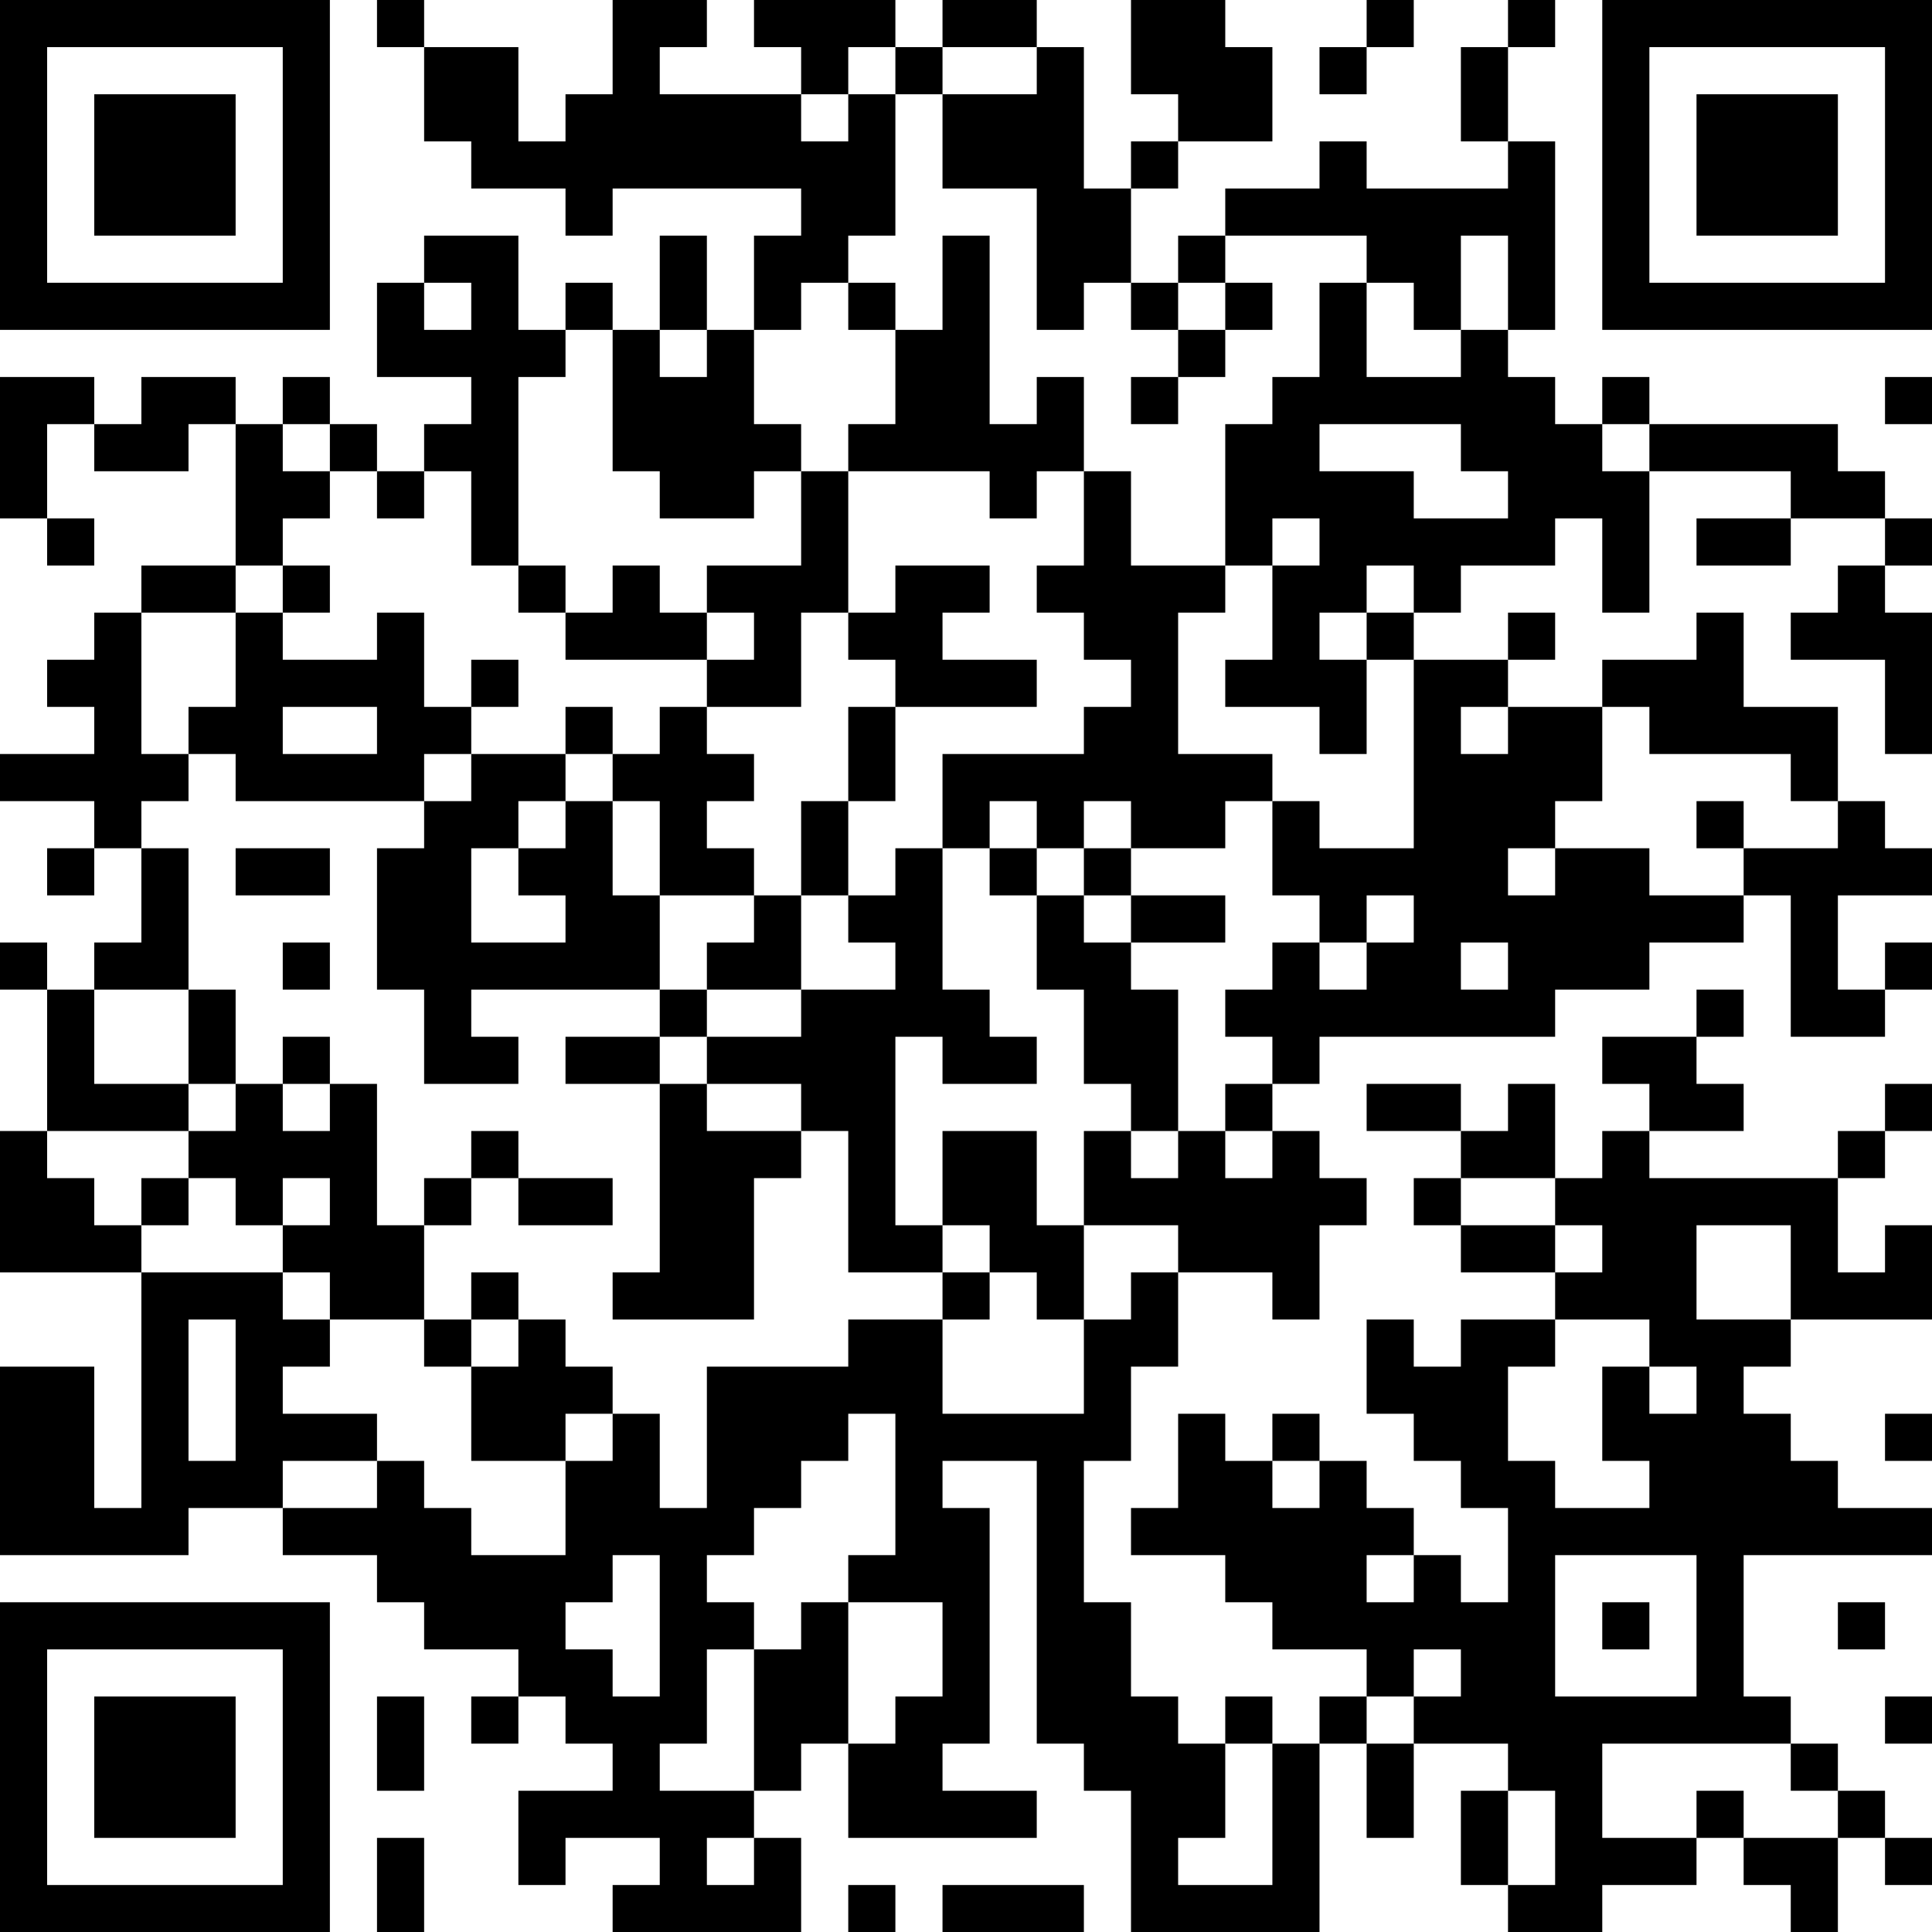 <?xml version="1.0" encoding="UTF-8"?>
<svg xmlns="http://www.w3.org/2000/svg" version="1.1" width="250" height="250" viewBox="0 0 250 250"><rect x="0" y="0" width="250" height="250" fill="#ffffff"/><g transform="scale(6.098)"><g transform="translate(0,0)"><path fill-rule="evenodd" d="M8 0L8 1L9 1L9 3L10 3L10 4L12 4L12 5L13 5L13 4L17 4L17 5L16 5L16 7L15 7L15 5L14 5L14 7L13 7L13 6L12 6L12 7L11 7L11 5L9 5L9 6L8 6L8 8L10 8L10 9L9 9L9 10L8 10L8 9L7 9L7 8L6 8L6 9L5 9L5 8L3 8L3 9L2 9L2 8L0 8L0 11L1 11L1 12L2 12L2 11L1 11L1 9L2 9L2 10L4 10L4 9L5 9L5 12L3 12L3 13L2 13L2 14L1 14L1 15L2 15L2 16L0 16L0 17L2 17L2 18L1 18L1 19L2 19L2 18L3 18L3 20L2 20L2 21L1 21L1 20L0 20L0 21L1 21L1 24L0 24L0 27L3 27L3 32L2 32L2 29L0 29L0 33L4 33L4 32L6 32L6 33L8 33L8 34L9 34L9 35L11 35L11 36L10 36L10 37L11 37L11 36L12 36L12 37L13 37L13 38L11 38L11 40L12 40L12 39L14 39L14 40L13 40L13 41L17 41L17 39L16 39L16 38L17 38L17 37L18 37L18 39L22 39L22 38L20 38L20 37L21 37L21 32L20 32L20 31L22 31L22 37L23 37L23 38L24 38L24 41L28 41L28 37L29 37L29 39L30 39L30 37L32 37L32 38L31 38L31 40L32 40L32 41L34 41L34 40L36 40L36 39L37 39L37 40L38 40L38 41L39 41L39 39L40 39L40 40L41 40L41 39L40 39L40 38L39 38L39 37L38 37L38 36L37 36L37 33L41 33L41 32L39 32L39 31L38 31L38 30L37 30L37 29L38 29L38 28L41 28L41 26L40 26L40 27L39 27L39 25L40 25L40 24L41 24L41 23L40 23L40 24L39 24L39 25L35 25L35 24L37 24L37 23L36 23L36 22L37 22L37 21L36 21L36 22L34 22L34 23L35 23L35 24L34 24L34 25L33 25L33 23L32 23L32 24L31 24L31 23L29 23L29 24L31 24L31 25L30 25L30 26L31 26L31 27L33 27L33 28L31 28L31 29L30 29L30 28L29 28L29 30L30 30L30 31L31 31L31 32L32 32L32 34L31 34L31 33L30 33L30 32L29 32L29 31L28 31L28 30L27 30L27 31L26 31L26 30L25 30L25 32L24 32L24 33L26 33L26 34L27 34L27 35L29 35L29 36L28 36L28 37L27 37L27 36L26 36L26 37L25 37L25 36L24 36L24 34L23 34L23 31L24 31L24 29L25 29L25 27L27 27L27 28L28 28L28 26L29 26L29 25L28 25L28 24L27 24L27 23L28 23L28 22L33 22L33 21L35 21L35 20L37 20L37 19L38 19L38 22L40 22L40 21L41 21L41 20L40 20L40 21L39 21L39 19L41 19L41 18L40 18L40 17L39 17L39 15L37 15L37 13L36 13L36 14L34 14L34 15L32 15L32 14L33 14L33 13L32 13L32 14L30 14L30 13L31 13L31 12L33 12L33 11L34 11L34 13L35 13L35 10L38 10L38 11L36 11L36 12L38 12L38 11L40 11L40 12L39 12L39 13L38 13L38 14L40 14L40 16L41 16L41 13L40 13L40 12L41 12L41 11L40 11L40 10L39 10L39 9L35 9L35 8L34 8L34 9L33 9L33 8L32 8L32 7L33 7L33 3L32 3L32 1L33 1L33 0L32 0L32 1L31 1L31 3L32 3L32 4L29 4L29 3L28 3L28 4L26 4L26 5L25 5L25 6L24 6L24 4L25 4L25 3L27 3L27 1L26 1L26 0L24 0L24 2L25 2L25 3L24 3L24 4L23 4L23 1L22 1L22 0L20 0L20 1L19 1L19 0L16 0L16 1L17 1L17 2L14 2L14 1L15 1L15 0L13 0L13 2L12 2L12 3L11 3L11 1L9 1L9 0ZM29 0L29 1L28 1L28 2L29 2L29 1L30 1L30 0ZM18 1L18 2L17 2L17 3L18 3L18 2L19 2L19 5L18 5L18 6L17 6L17 7L16 7L16 9L17 9L17 10L16 10L16 11L14 11L14 10L13 10L13 7L12 7L12 8L11 8L11 12L10 12L10 10L9 10L9 11L8 11L8 10L7 10L7 9L6 9L6 10L7 10L7 11L6 11L6 12L5 12L5 13L3 13L3 16L4 16L4 17L3 17L3 18L4 18L4 21L2 21L2 23L4 23L4 24L1 24L1 25L2 25L2 26L3 26L3 27L6 27L6 28L7 28L7 29L6 29L6 30L8 30L8 31L6 31L6 32L8 32L8 31L9 31L9 32L10 32L10 33L12 33L12 31L13 31L13 30L14 30L14 32L15 32L15 29L18 29L18 28L20 28L20 30L23 30L23 28L24 28L24 27L25 27L25 26L23 26L23 24L24 24L24 25L25 25L25 24L26 24L26 25L27 25L27 24L26 24L26 23L27 23L27 22L26 22L26 21L27 21L27 20L28 20L28 21L29 21L29 20L30 20L30 19L29 19L29 20L28 20L28 19L27 19L27 17L28 17L28 18L30 18L30 14L29 14L29 13L30 13L30 12L29 12L29 13L28 13L28 14L29 14L29 16L28 16L28 15L26 15L26 14L27 14L27 12L28 12L28 11L27 11L27 12L26 12L26 9L27 9L27 8L28 8L28 6L29 6L29 8L31 8L31 7L32 7L32 5L31 5L31 7L30 7L30 6L29 6L29 5L26 5L26 6L25 6L25 7L24 7L24 6L23 6L23 7L22 7L22 4L20 4L20 2L22 2L22 1L20 1L20 2L19 2L19 1ZM20 5L20 7L19 7L19 6L18 6L18 7L19 7L19 9L18 9L18 10L17 10L17 12L15 12L15 13L14 13L14 12L13 12L13 13L12 13L12 12L11 12L11 13L12 13L12 14L15 14L15 15L14 15L14 16L13 16L13 15L12 15L12 16L10 16L10 15L11 15L11 14L10 14L10 15L9 15L9 13L8 13L8 14L6 14L6 13L7 13L7 12L6 12L6 13L5 13L5 15L4 15L4 16L5 16L5 17L9 17L9 18L8 18L8 21L9 21L9 23L11 23L11 22L10 22L10 21L14 21L14 22L12 22L12 23L14 23L14 27L13 27L13 28L16 28L16 25L17 25L17 24L18 24L18 27L20 27L20 28L21 28L21 27L22 27L22 28L23 28L23 26L22 26L22 24L20 24L20 26L19 26L19 22L20 22L20 23L22 23L22 22L21 22L21 21L20 21L20 18L21 18L21 19L22 19L22 21L23 21L23 23L24 23L24 24L25 24L25 21L24 21L24 20L26 20L26 19L24 19L24 18L26 18L26 17L27 17L27 16L25 16L25 13L26 13L26 12L24 12L24 10L23 10L23 8L22 8L22 9L21 9L21 5ZM9 6L9 7L10 7L10 6ZM26 6L26 7L25 7L25 8L24 8L24 9L25 9L25 8L26 8L26 7L27 7L27 6ZM14 7L14 8L15 8L15 7ZM40 8L40 9L41 9L41 8ZM28 9L28 10L30 10L30 11L32 11L32 10L31 10L31 9ZM34 9L34 10L35 10L35 9ZM18 10L18 13L17 13L17 15L15 15L15 16L16 16L16 17L15 17L15 18L16 18L16 19L14 19L14 17L13 17L13 16L12 16L12 17L11 17L11 18L10 18L10 20L12 20L12 19L11 19L11 18L12 18L12 17L13 17L13 19L14 19L14 21L15 21L15 22L14 22L14 23L15 23L15 24L17 24L17 23L15 23L15 22L17 22L17 21L19 21L19 20L18 20L18 19L19 19L19 18L20 18L20 16L23 16L23 15L24 15L24 14L23 14L23 13L22 13L22 12L23 12L23 10L22 10L22 11L21 11L21 10ZM19 12L19 13L18 13L18 14L19 14L19 15L18 15L18 17L17 17L17 19L16 19L16 20L15 20L15 21L17 21L17 19L18 19L18 17L19 17L19 15L22 15L22 14L20 14L20 13L21 13L21 12ZM15 13L15 14L16 14L16 13ZM6 15L6 16L8 16L8 15ZM31 15L31 16L32 16L32 15ZM34 15L34 17L33 17L33 18L32 18L32 19L33 19L33 18L35 18L35 19L37 19L37 18L39 18L39 17L38 17L38 16L35 16L35 15ZM9 16L9 17L10 17L10 16ZM21 17L21 18L22 18L22 19L23 19L23 20L24 20L24 19L23 19L23 18L24 18L24 17L23 17L23 18L22 18L22 17ZM36 17L36 18L37 18L37 17ZM5 18L5 19L7 19L7 18ZM6 20L6 21L7 21L7 20ZM31 20L31 21L32 21L32 20ZM4 21L4 23L5 23L5 24L4 24L4 25L3 25L3 26L4 26L4 25L5 25L5 26L6 26L6 27L7 27L7 28L9 28L9 29L10 29L10 31L12 31L12 30L13 30L13 29L12 29L12 28L11 28L11 27L10 27L10 28L9 28L9 26L10 26L10 25L11 25L11 26L13 26L13 25L11 25L11 24L10 24L10 25L9 25L9 26L8 26L8 23L7 23L7 22L6 22L6 23L5 23L5 21ZM6 23L6 24L7 24L7 23ZM6 25L6 26L7 26L7 25ZM31 25L31 26L33 26L33 27L34 27L34 26L33 26L33 25ZM20 26L20 27L21 27L21 26ZM36 26L36 28L38 28L38 26ZM4 28L4 31L5 31L5 28ZM10 28L10 29L11 29L11 28ZM33 28L33 29L32 29L32 31L33 31L33 32L35 32L35 31L34 31L34 29L35 29L35 30L36 30L36 29L35 29L35 28ZM18 30L18 31L17 31L17 32L16 32L16 33L15 33L15 34L16 34L16 35L15 35L15 37L14 37L14 38L16 38L16 35L17 35L17 34L18 34L18 37L19 37L19 36L20 36L20 34L18 34L18 33L19 33L19 30ZM40 30L40 31L41 31L41 30ZM27 31L27 32L28 32L28 31ZM13 33L13 34L12 34L12 35L13 35L13 36L14 36L14 33ZM29 33L29 34L30 34L30 33ZM33 33L33 36L36 36L36 33ZM34 34L34 35L35 35L35 34ZM39 34L39 35L40 35L40 34ZM30 35L30 36L29 36L29 37L30 37L30 36L31 36L31 35ZM8 36L8 38L9 38L9 36ZM40 36L40 37L41 37L41 36ZM26 37L26 39L25 39L25 40L27 40L27 37ZM34 37L34 39L36 39L36 38L37 38L37 39L39 39L39 38L38 38L38 37ZM32 38L32 40L33 40L33 38ZM8 39L8 41L9 41L9 39ZM15 39L15 40L16 40L16 39ZM18 40L18 41L19 41L19 40ZM20 40L20 41L23 41L23 40ZM0 0L0 7L7 7L7 0ZM1 1L1 6L6 6L6 1ZM2 2L2 5L5 5L5 2ZM34 0L34 7L41 7L41 0ZM35 1L35 6L40 6L40 1ZM36 2L36 5L39 5L39 2ZM0 34L0 41L7 41L7 34ZM1 35L1 40L6 40L6 35ZM2 36L2 39L5 39L5 36Z" fill="#000000"/></g></g></svg>
